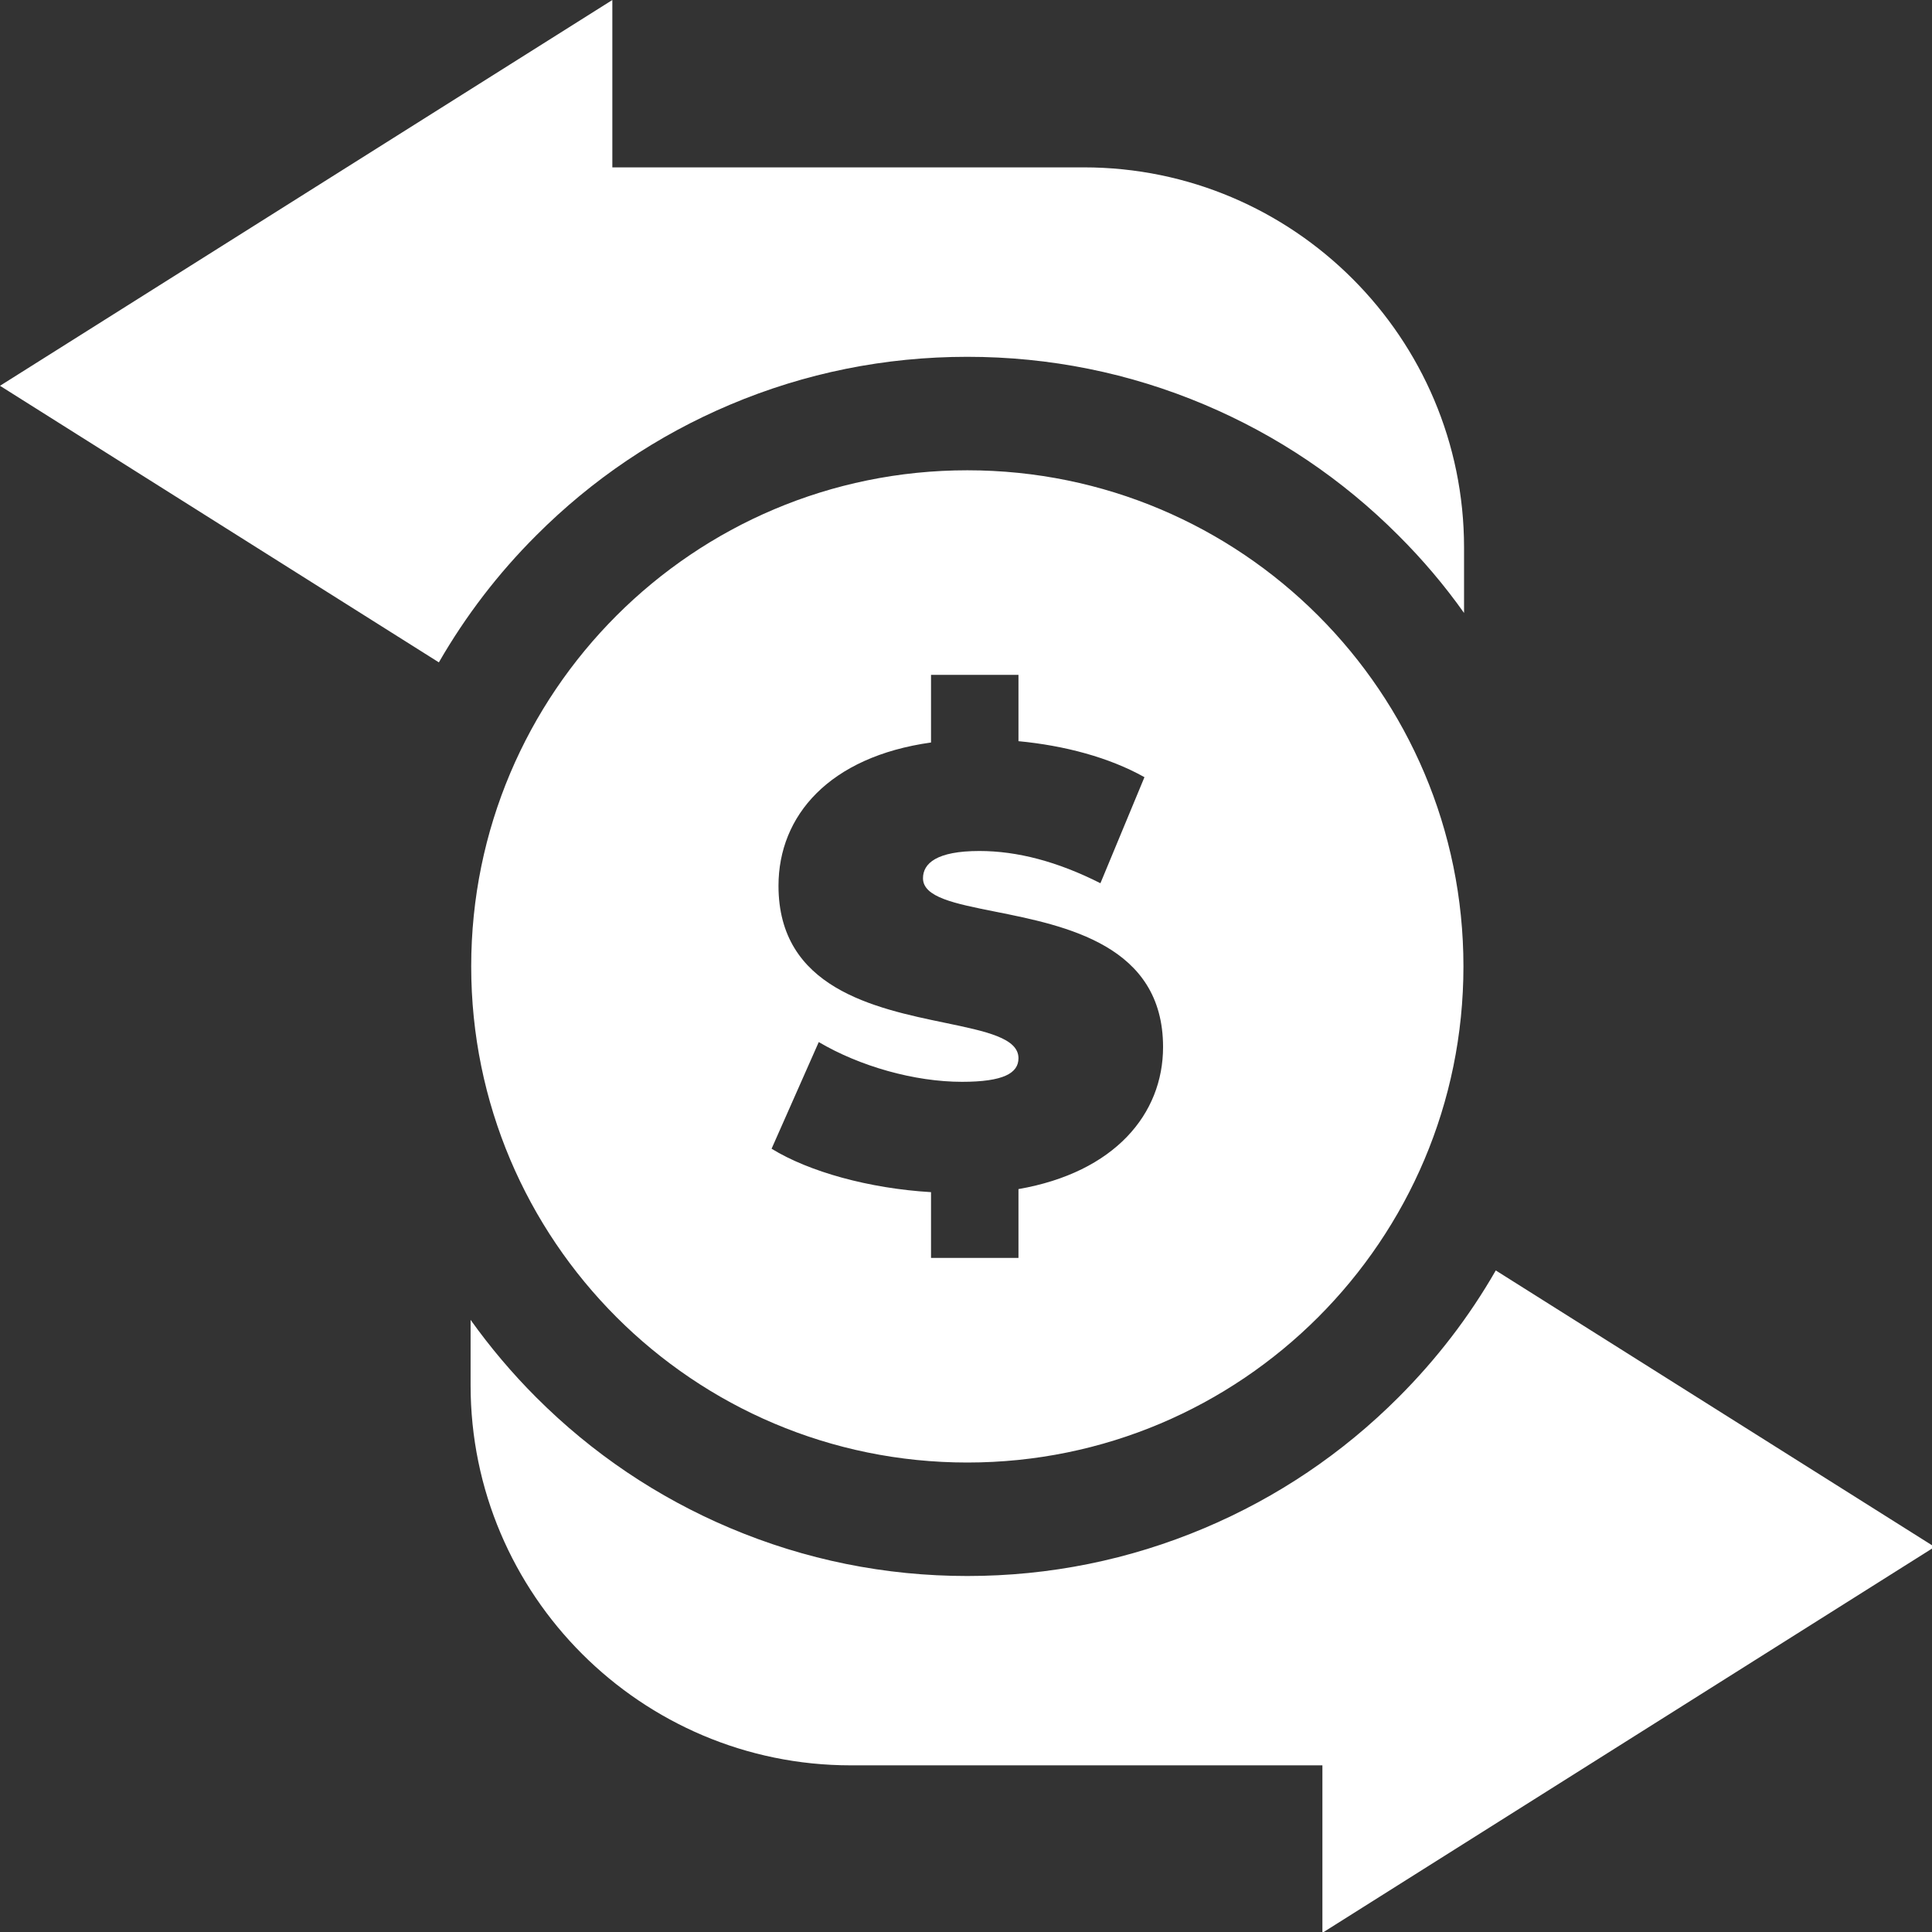 <svg width="19" height="19" viewBox="0 0 19 19" fill="none" xmlns="http://www.w3.org/2000/svg">
<rect x="0" y="0" width="19" height="19" fill="#333333" stroke="none"/>
<path fill-rule="evenodd" clip-rule="evenodd" d="M5.274 5.265C5.824 4.714 6.465 4.282 7.179 3.98C7.919 3.667 8.704 3.509 9.513 3.509C10.322 3.509 11.107 3.667 11.847 3.98C12.561 4.282 13.202 4.714 13.752 5.265C13.99 5.502 14.206 5.757 14.398 6.028V5.385C14.398 3.323 12.721 1.646 10.66 1.646H6.022V0L0 3.794L4.316 6.514C4.578 6.059 4.898 5.64 5.274 5.265ZM19.026 15.213L14.71 12.494C14.449 12.949 14.128 13.367 13.752 13.743C13.202 14.293 12.561 14.725 11.847 15.027C11.107 15.34 10.322 15.499 9.513 15.499C8.704 15.499 7.919 15.34 7.179 15.027C6.465 14.725 5.824 14.293 5.274 13.743C5.036 13.505 4.821 13.25 4.628 12.98V13.623C4.628 15.684 6.305 17.361 8.367 17.361H13.005V19.008L19.026 15.213ZM9.513 14.383C6.819 14.383 4.634 12.198 4.634 9.504C4.634 6.809 6.819 4.625 9.513 4.625C12.208 4.625 14.392 6.809 14.392 9.504C14.392 12.198 12.208 14.383 9.513 14.383ZM9.156 7.302C8.156 7.442 7.656 8.021 7.656 8.711C7.656 9.718 8.6 9.915 9.295 10.059C9.698 10.143 10.016 10.209 10.016 10.407C10.016 10.553 9.87 10.639 9.461 10.639C8.992 10.639 8.455 10.486 8.052 10.248L7.588 11.297C7.955 11.523 8.546 11.688 9.156 11.724V12.371H10.016V11.694C10.962 11.529 11.438 10.956 11.438 10.297C11.438 9.295 10.481 9.104 9.785 8.965C9.389 8.886 9.077 8.824 9.077 8.637C9.077 8.491 9.211 8.369 9.632 8.369C10.004 8.369 10.401 8.473 10.822 8.686L11.255 7.643C10.907 7.448 10.468 7.332 10.016 7.289V6.637H9.156V7.302Z" fill="white"/>
</svg>

